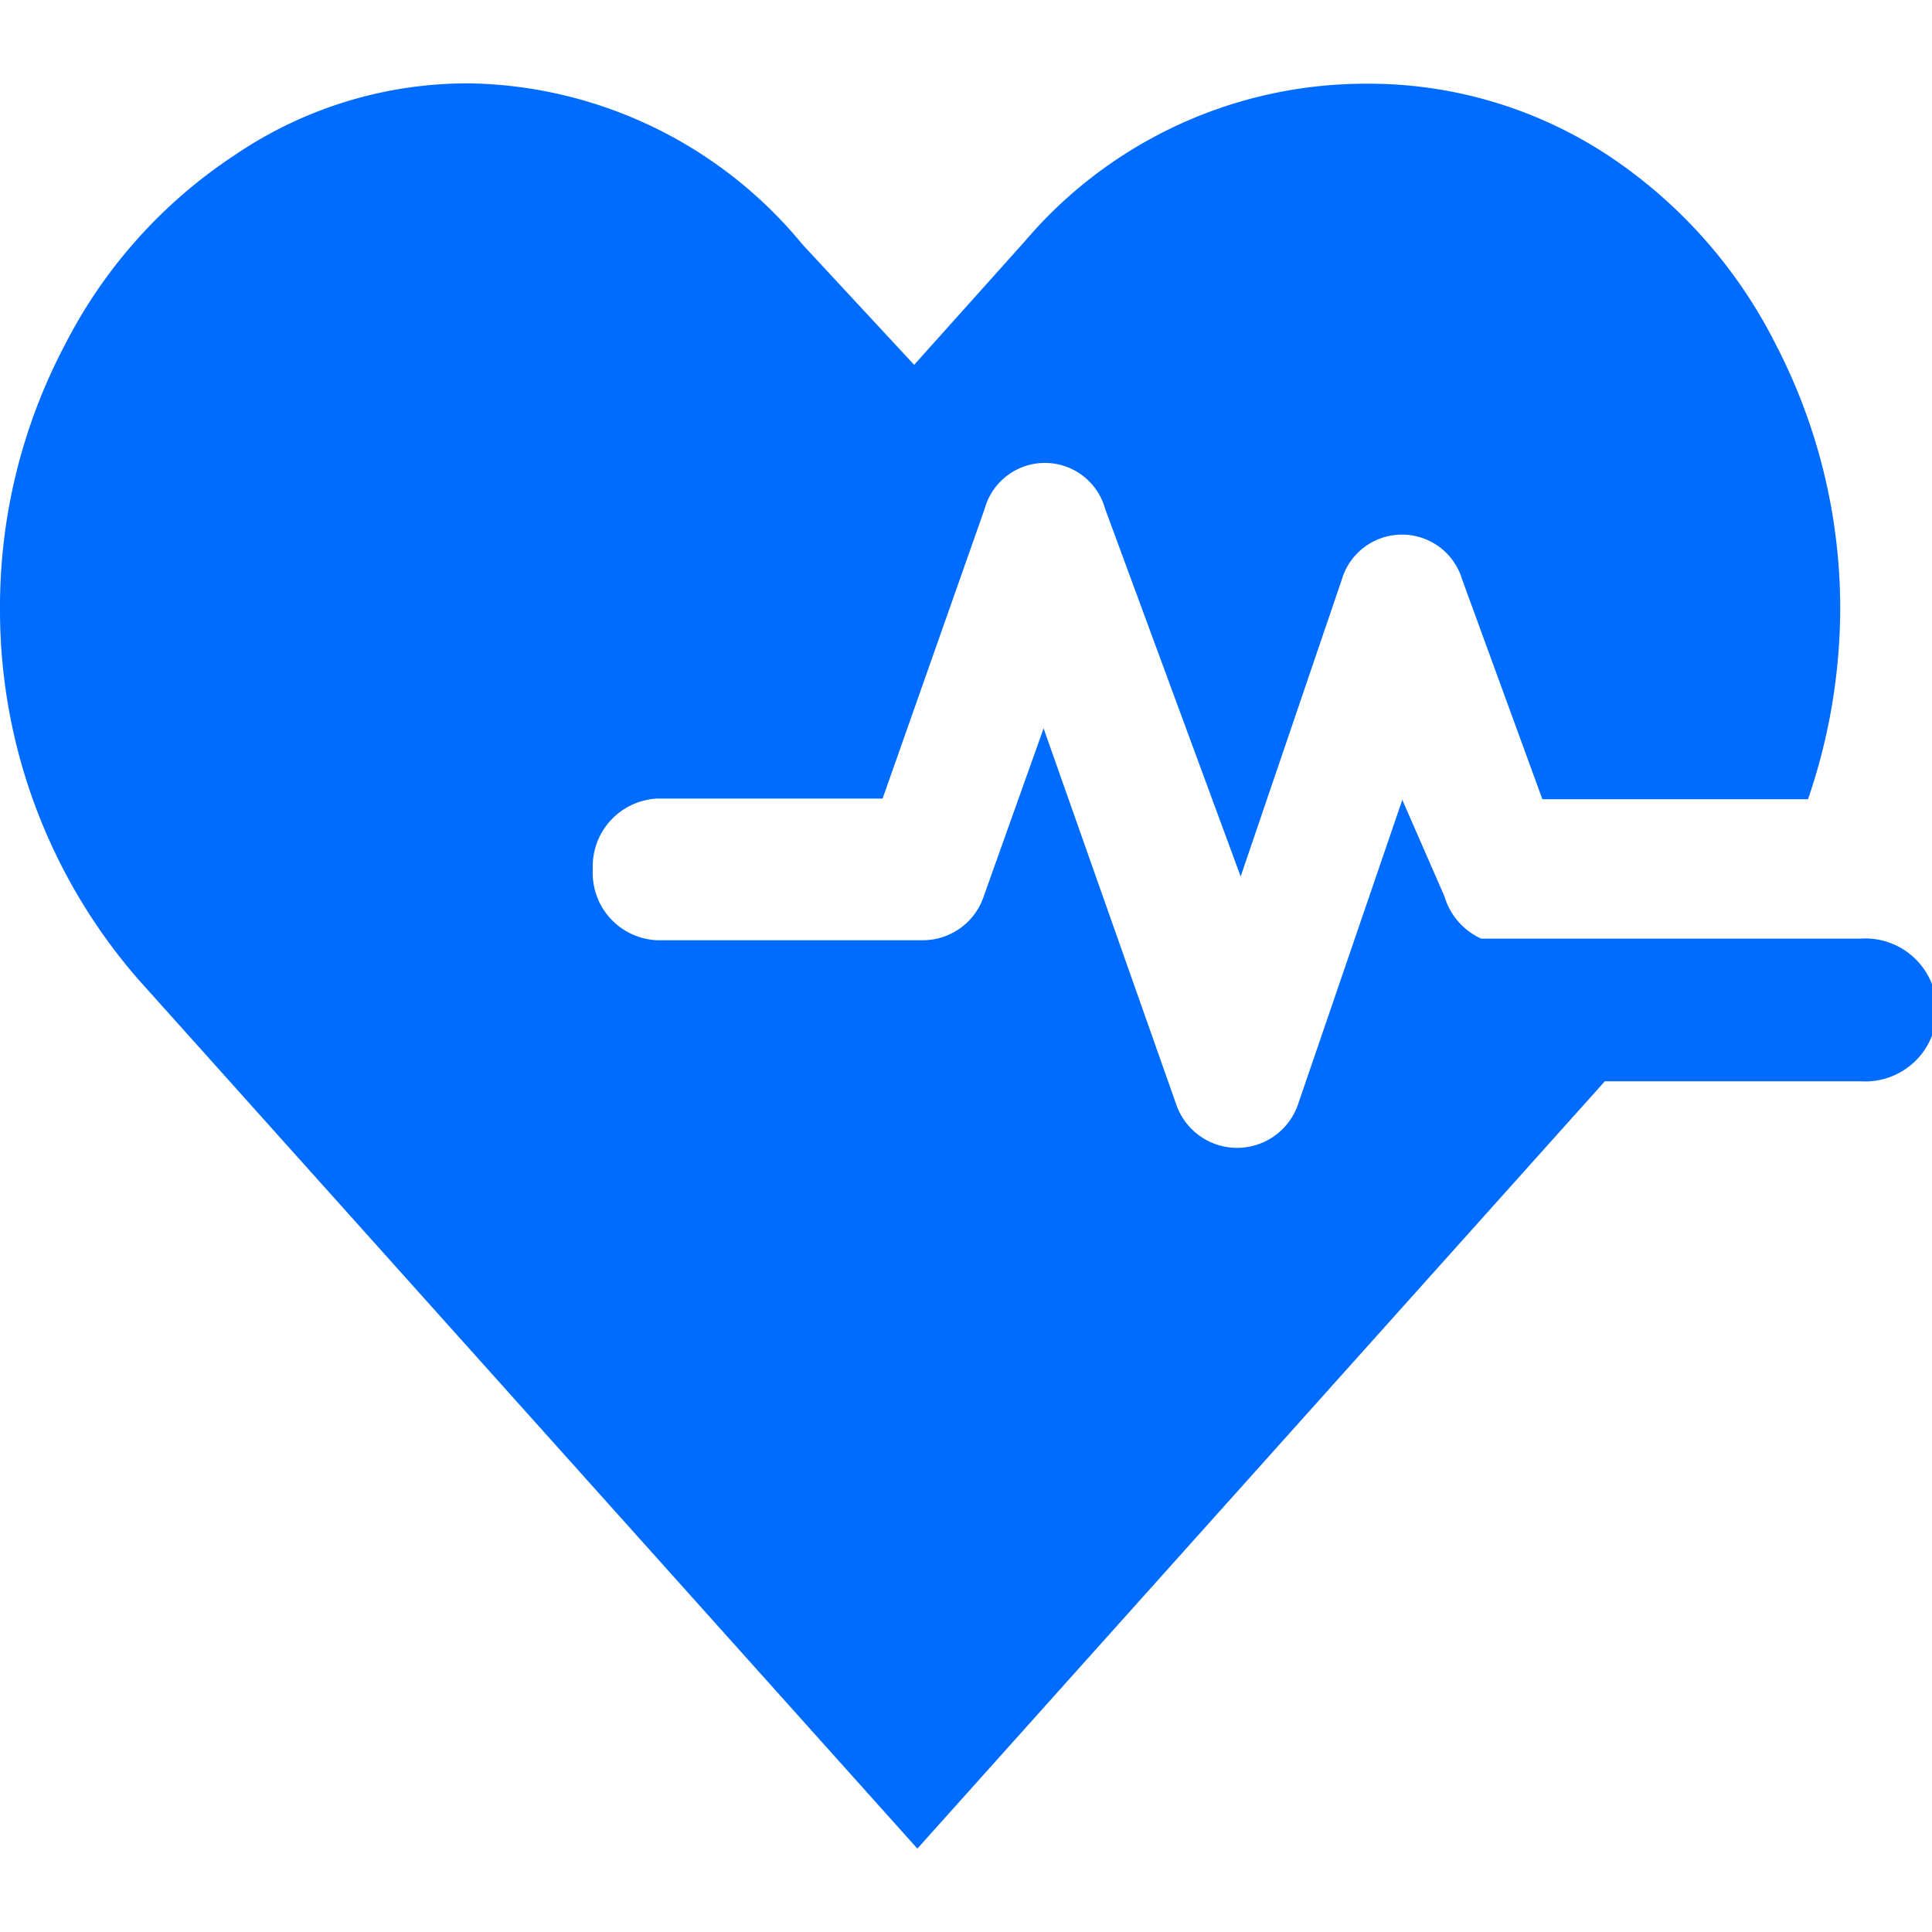 <svg xmlns="http://www.w3.org/2000/svg" viewBox="0 0 60 60"><defs><style>.cls-1{fill:#006cff;}.cls-2{fill:none;}</style></defs><title>生命</title><g id="图层_2" data-name="图层 2"><g id="图层_1-2" data-name="图层 1"><path class="cls-1" d="M46,29.15H57.78a2.22,2.22,0,1,1,0,4.43H49.84L28.49,57.41l-24.2-27A17.46,17.46,0,0,1,0,18.93a17.43,17.43,0,0,1,2-8.19A15.46,15.46,0,0,1,7.3,4.81a12.85,12.85,0,0,1,7.36-2.22,13.68,13.68,0,0,1,10.26,5l3.47,3.74,3.44-3.84A13.89,13.89,0,0,1,42.37,2.6a13.53,13.53,0,0,1,7.47,2.16,15.27,15.27,0,0,1,5.31,5.94,17.82,17.82,0,0,1,2,8.19,18.4,18.4,0,0,1-1,5.93H47.9L45.41,18a1.95,1.95,0,0,0-3.74,0l-3.14,9.22L34.32,15.8a1.94,1.94,0,0,0-3.74,0l-3.17,9h-7a2.11,2.11,0,0,0-2,2.21h0a2.09,2.09,0,0,0,2,2.19h8.28a2,2,0,0,0,1.87-1.39l1.85-5.19,4.13,11.71a2,2,0,0,0,3.76,0l3.25-9.49,1.31,3A2.09,2.09,0,0,0,46,29.15Z"/><rect class="cls-2" width="60" height="60"/></g></g></svg>